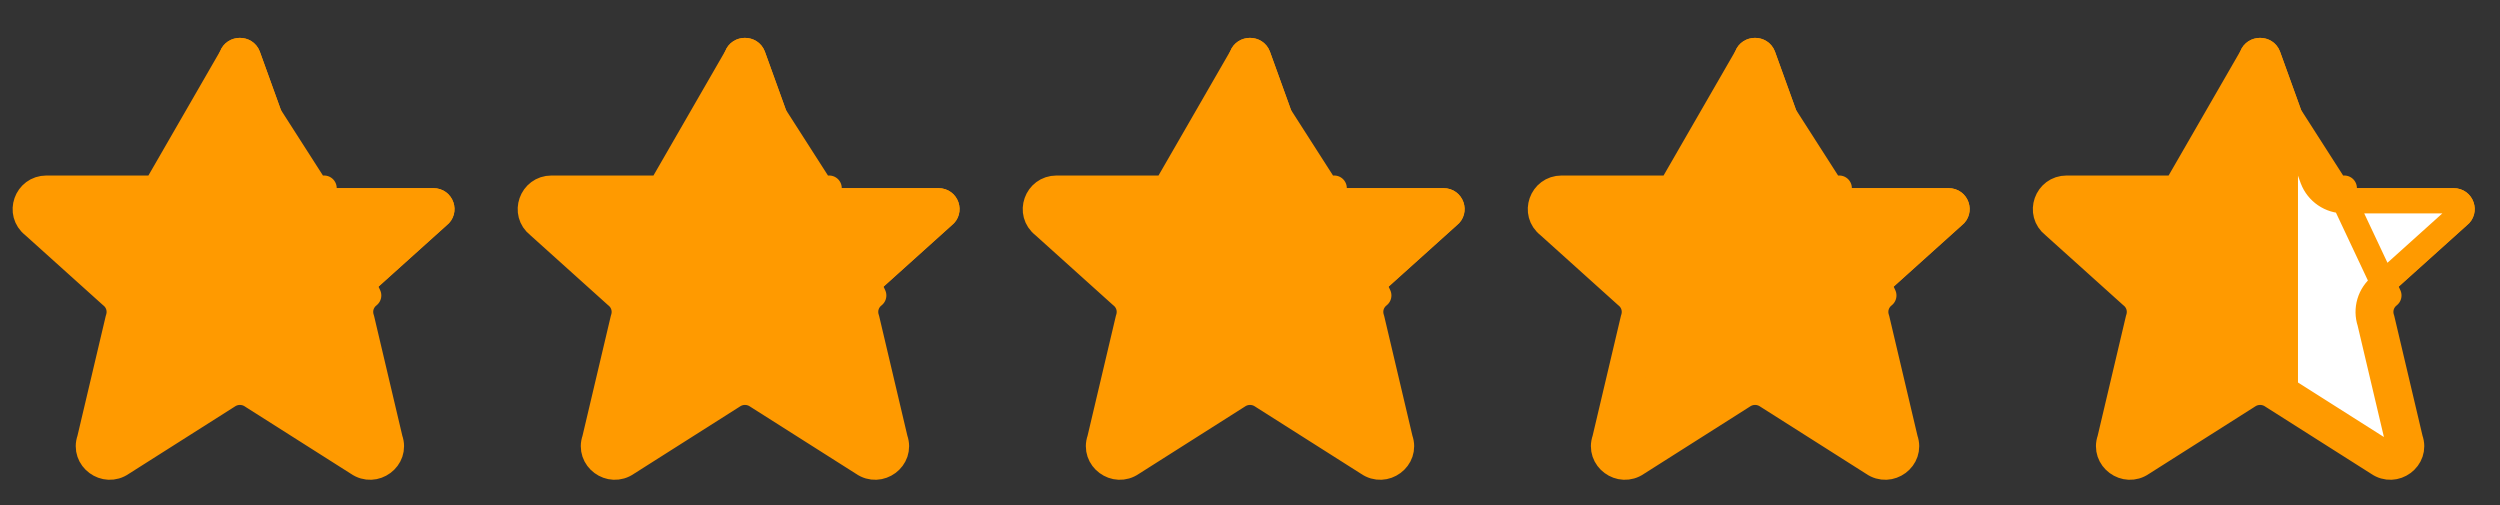 <svg width="99" height="20" viewBox="0 0 99 20" fill="none" xmlns="http://www.w3.org/2000/svg">
<rect x="0" y="0" width="99" height="20" fill="#333333" stroke="none"/>
<path d="M8.713 2.038C8.985 1.321 10.015 1.321 10.287 2.038L12.047 6.912C12.108 7.071 12.216 7.207 12.357 7.303C12.497 7.399 12.664 7.45 12.834 7.45H17.158C17.957 7.45 18.305 8.444 17.677 8.931L14.6 11.7C14.462 11.806 14.362 11.953 14.312 12.119C14.263 12.286 14.268 12.464 14.327 12.628L15.45 17.39C15.724 18.155 14.838 18.812 14.168 18.342L9.989 15.69C9.846 15.589 9.675 15.535 9.5 15.535C9.325 15.535 9.155 15.589 9.012 15.69L4.832 18.342C4.163 18.812 3.277 18.155 3.55 17.39L4.674 12.628C4.732 12.464 4.737 12.286 4.688 12.119C4.639 11.953 4.538 11.806 4.4 11.7L1.323 8.931C0.694 8.444 1.045 7.45 1.842 7.45H6.166C6.336 7.45 6.503 7.399 6.643 7.303C6.784 7.207 6.892 7.071 6.953 6.912L8.712 2.038H8.713Z" fill="#FF9A00"/>
<path d="M9.173 2.234L7.423 7.082L7.42 7.092L7.419 7.092C7.322 7.345 7.149 7.563 6.925 7.716C6.701 7.869 6.436 7.951 6.165 7.95M9.173 2.234L6.166 7.45M9.173 2.234C9.176 2.228 9.178 2.222 9.181 2.215C9.289 1.93 9.707 1.927 9.819 2.213L11.577 7.082L11.576 7.082L11.581 7.092C11.678 7.345 11.851 7.563 12.075 7.716C12.299 7.869 12.563 7.95 12.835 7.95M9.173 2.234L12.835 7.95M6.165 7.95C6.165 7.95 6.165 7.95 6.164 7.95L6.166 7.45M6.165 7.95H6.166V7.45M6.165 7.95H1.842C1.505 7.95 1.39 8.351 1.63 8.536C1.639 8.544 1.649 8.552 1.658 8.56L4.722 11.317M6.166 7.45H1.842C1.045 7.45 0.694 8.444 1.323 8.931L4.4 11.7M4.722 11.317C4.717 11.312 4.711 11.308 4.705 11.303L4.4 11.7M4.722 11.317L4.735 11.328L4.4 11.7M4.722 11.317C4.935 11.486 5.091 11.717 5.168 11.978C5.244 12.236 5.239 12.511 5.155 12.767M4.4 11.7C4.538 11.806 4.639 11.953 4.688 12.119C4.737 12.286 4.732 12.464 4.674 12.628M4.674 12.628L5.161 12.743L5.155 12.767M4.674 12.628L3.55 17.39C3.277 18.155 4.163 18.812 4.832 18.342L9.012 15.69M4.674 12.628L5.145 12.796C5.149 12.786 5.152 12.776 5.155 12.767M5.155 12.767L4.037 17.505C4.033 17.523 4.027 17.541 4.021 17.559C3.921 17.838 4.252 18.138 4.544 17.933C4.551 17.928 4.558 17.924 4.564 17.919L8.735 15.273M8.735 15.273C8.731 15.276 8.728 15.278 8.724 15.281L9.012 15.69M8.735 15.273L8.744 15.268L9.012 15.69M8.735 15.273C8.96 15.118 9.227 15.035 9.5 15.035C9.774 15.035 10.041 15.118 10.266 15.273M9.012 15.69C9.155 15.589 9.325 15.535 9.5 15.535C9.675 15.535 9.846 15.589 9.989 15.69M9.989 15.69L10.257 15.268L10.266 15.273M9.989 15.69L14.168 18.342C14.838 18.812 15.724 18.155 15.45 17.39L14.327 12.628M9.989 15.69L10.277 15.281C10.273 15.278 10.269 15.276 10.266 15.273M10.266 15.273L14.436 17.919C14.443 17.924 14.45 17.928 14.456 17.933C14.749 18.139 15.08 17.839 14.979 17.559C14.973 17.541 14.968 17.523 14.964 17.505L13.845 12.767M13.845 12.767C13.849 12.776 13.852 12.786 13.855 12.796L14.327 12.628M13.845 12.767L13.84 12.743L14.327 12.628M13.845 12.767C13.761 12.511 13.757 12.236 13.833 11.978C13.91 11.717 14.066 11.486 14.278 11.317M14.327 12.628C14.268 12.464 14.263 12.286 14.312 12.119C14.362 11.953 14.462 11.806 14.6 11.7M14.278 11.317L14.266 11.328L14.6 11.7M14.278 11.317L17.343 8.56C17.352 8.552 17.361 8.544 17.371 8.536C17.61 8.35 17.496 7.95 17.158 7.95H12.835M14.278 11.317C14.284 11.312 14.29 11.308 14.296 11.303L14.6 11.7M14.6 11.7L12.835 7.95M12.835 7.95C12.835 7.95 12.835 7.95 12.835 7.95L12.834 7.45V7.95H12.835Z" stroke="#FF9A00" stroke-linecap="round" stroke-linejoin="round"/>
<path d="M28.713 2.038C28.985 1.321 30.015 1.321 30.287 2.038L32.047 6.912C32.108 7.071 32.216 7.207 32.357 7.303C32.497 7.399 32.664 7.45 32.834 7.45H37.158C37.957 7.45 38.305 8.444 37.677 8.931L34.6 11.7C34.462 11.806 34.362 11.953 34.312 12.119C34.263 12.286 34.268 12.464 34.327 12.628L35.45 17.39C35.724 18.155 34.838 18.812 34.169 18.342L29.989 15.69C29.846 15.589 29.675 15.535 29.5 15.535C29.325 15.535 29.155 15.589 29.012 15.69L24.832 18.342C24.163 18.812 23.277 18.155 23.55 17.39L24.674 12.628C24.732 12.464 24.737 12.286 24.688 12.119C24.639 11.953 24.538 11.806 24.4 11.7L21.323 8.931C20.695 8.444 21.045 7.45 21.842 7.45H26.166C26.336 7.45 26.503 7.399 26.643 7.303C26.784 7.207 26.892 7.071 26.953 6.912L28.712 2.038H28.713Z" fill="#FF9A00"/>
<path d="M29.173 2.234L27.423 7.082L27.419 7.092L27.419 7.092C27.322 7.345 27.149 7.563 26.925 7.716C26.701 7.869 26.436 7.951 26.165 7.95M29.173 2.234L26.166 7.45M29.173 2.234C29.176 2.228 29.178 2.222 29.181 2.215C29.289 1.93 29.707 1.927 29.819 2.213L31.577 7.082L31.576 7.082L31.581 7.092C31.678 7.345 31.851 7.563 32.075 7.716C32.298 7.869 32.563 7.95 32.834 7.95M29.173 2.234L32.834 7.95M26.165 7.95C26.165 7.95 26.165 7.95 26.164 7.95L26.166 7.45M26.165 7.95H26.166V7.45M26.165 7.95H21.842C21.505 7.95 21.39 8.351 21.63 8.536C21.639 8.544 21.649 8.552 21.658 8.56L24.722 11.317M26.166 7.45H21.842C21.045 7.45 20.695 8.444 21.323 8.931L24.4 11.7M24.722 11.317C24.717 11.312 24.711 11.308 24.705 11.303L24.4 11.7M24.722 11.317L24.735 11.328L24.4 11.7M24.722 11.317C24.935 11.486 25.091 11.717 25.168 11.978C25.244 12.236 25.239 12.511 25.155 12.767M24.4 11.7C24.538 11.806 24.639 11.953 24.688 12.119C24.737 12.286 24.732 12.464 24.674 12.628M24.674 12.628L25.161 12.743L25.155 12.767M24.674 12.628L23.55 17.39C23.277 18.155 24.163 18.812 24.832 18.342L29.012 15.69M24.674 12.628L25.145 12.796C25.149 12.786 25.152 12.776 25.155 12.767M25.155 12.767L24.037 17.505C24.033 17.523 24.027 17.541 24.021 17.559C23.921 17.838 24.252 18.138 24.544 17.933C24.551 17.928 24.558 17.924 24.564 17.919L28.735 15.273M28.735 15.273C28.731 15.276 28.728 15.278 28.724 15.281L29.012 15.69M28.735 15.273L28.744 15.268L29.012 15.69M28.735 15.273C28.96 15.118 29.227 15.035 29.5 15.035C29.774 15.035 30.041 15.118 30.266 15.273M29.012 15.69C29.155 15.589 29.325 15.535 29.5 15.535C29.675 15.535 29.846 15.589 29.989 15.69M29.989 15.69L30.257 15.268L30.266 15.273M29.989 15.69L34.169 18.342C34.838 18.812 35.724 18.155 35.45 17.39L34.327 12.628M29.989 15.69L30.277 15.281C30.273 15.278 30.269 15.276 30.266 15.273M30.266 15.273L34.436 17.919C34.443 17.924 34.45 17.928 34.456 17.933C34.749 18.139 35.08 17.839 34.98 17.559C34.973 17.541 34.968 17.523 34.964 17.505L33.846 12.767M33.846 12.767C33.849 12.776 33.852 12.786 33.855 12.796L34.327 12.628M33.846 12.767L33.84 12.743L34.327 12.628M33.846 12.767C33.761 12.511 33.757 12.236 33.833 11.978C33.91 11.717 34.066 11.486 34.279 11.317M34.327 12.628C34.268 12.464 34.263 12.286 34.312 12.119C34.362 11.953 34.462 11.806 34.6 11.7M34.279 11.317L34.266 11.328L34.6 11.7M34.279 11.317L37.343 8.56C37.352 8.552 37.361 8.544 37.371 8.536C37.611 8.35 37.496 7.95 37.158 7.95H32.834M34.279 11.317C34.284 11.312 34.29 11.308 34.295 11.303L34.6 11.7M34.6 11.7L32.834 7.95M32.834 7.95C32.835 7.95 32.835 7.95 32.835 7.95L32.834 7.45V7.95H32.834Z" stroke="#FF9A00" stroke-linecap="round" stroke-linejoin="round"/>
<path d="M48.713 2.038C48.985 1.321 50.015 1.321 50.287 2.038L52.047 6.912C52.108 7.071 52.216 7.207 52.357 7.303C52.497 7.399 52.664 7.45 52.834 7.45H57.158C57.957 7.45 58.305 8.444 57.677 8.931L54.6 11.7C54.462 11.806 54.362 11.953 54.312 12.119C54.263 12.286 54.268 12.464 54.327 12.628L55.45 17.39C55.724 18.155 54.838 18.812 54.169 18.342L49.989 15.69C49.846 15.589 49.675 15.535 49.5 15.535C49.325 15.535 49.155 15.589 49.012 15.69L44.832 18.342C44.163 18.812 43.277 18.155 43.55 17.39L44.674 12.628C44.732 12.464 44.737 12.286 44.688 12.119C44.639 11.953 44.538 11.806 44.4 11.7L41.324 8.931C40.694 8.444 41.045 7.45 41.842 7.45H46.166C46.336 7.45 46.502 7.399 46.643 7.303C46.784 7.207 46.892 7.071 46.953 6.912L48.712 2.038H48.713Z" fill="#FF9A00"/>
<path d="M49.173 2.234L47.423 7.082L47.419 7.092L47.419 7.092C47.322 7.345 47.149 7.563 46.925 7.716C46.701 7.869 46.436 7.951 46.165 7.95M49.173 2.234L46.166 7.45M49.173 2.234C49.176 2.228 49.178 2.222 49.181 2.215C49.289 1.93 49.707 1.927 49.819 2.213L51.577 7.082L51.577 7.082L51.581 7.092C51.678 7.345 51.851 7.563 52.075 7.716C52.298 7.869 52.563 7.95 52.834 7.95M49.173 2.234L52.834 7.95M46.165 7.95C46.165 7.95 46.164 7.95 46.164 7.95L46.166 7.45M46.165 7.95H46.166V7.45M46.165 7.95H41.842C41.505 7.95 41.39 8.351 41.63 8.536C41.639 8.544 41.649 8.552 41.658 8.56L44.722 11.317M46.166 7.45H41.842C41.045 7.45 40.694 8.444 41.324 8.931L44.4 11.7M44.722 11.317C44.717 11.312 44.711 11.308 44.705 11.303L44.4 11.7M44.722 11.317L44.735 11.328L44.4 11.7M44.722 11.317C44.935 11.486 45.091 11.717 45.168 11.978C45.244 12.236 45.239 12.511 45.155 12.767M44.4 11.7C44.538 11.806 44.639 11.953 44.688 12.119C44.737 12.286 44.732 12.464 44.674 12.628M44.674 12.628L45.161 12.743L45.155 12.767M44.674 12.628L43.55 17.39C43.277 18.155 44.163 18.812 44.832 18.342L49.012 15.69M44.674 12.628L45.145 12.796C45.149 12.786 45.152 12.776 45.155 12.767M45.155 12.767L44.037 17.505C44.033 17.523 44.028 17.541 44.021 17.559C43.921 17.838 44.252 18.138 44.544 17.933C44.551 17.928 44.558 17.924 44.564 17.919L48.735 15.273M48.735 15.273C48.731 15.276 48.728 15.278 48.724 15.281L49.012 15.69M48.735 15.273L48.744 15.268L49.012 15.69M48.735 15.273C48.96 15.118 49.227 15.035 49.5 15.035C49.774 15.035 50.041 15.118 50.266 15.273M49.012 15.69C49.155 15.589 49.325 15.535 49.5 15.535C49.675 15.535 49.846 15.589 49.989 15.69M49.989 15.69L50.257 15.268L50.266 15.273M49.989 15.69L54.169 18.342C54.838 18.812 55.724 18.155 55.45 17.39L54.327 12.628M49.989 15.69L50.277 15.281C50.273 15.278 50.269 15.276 50.266 15.273M50.266 15.273L54.436 17.919C54.443 17.924 54.45 17.928 54.456 17.933C54.749 18.139 55.08 17.839 54.98 17.559C54.973 17.541 54.968 17.523 54.964 17.505L53.846 12.767M53.846 12.767C53.849 12.776 53.852 12.786 53.855 12.796L54.327 12.628M53.846 12.767L53.84 12.743L54.327 12.628M53.846 12.767C53.761 12.511 53.757 12.236 53.833 11.978C53.91 11.717 54.066 11.486 54.279 11.317M54.327 12.628C54.268 12.464 54.263 12.286 54.312 12.119C54.362 11.953 54.462 11.806 54.6 11.7M54.279 11.317L54.266 11.328L54.6 11.7M54.279 11.317L57.343 8.56C57.352 8.552 57.361 8.544 57.371 8.536C57.611 8.35 57.496 7.95 57.158 7.95H52.834M54.279 11.317C54.284 11.312 54.29 11.308 54.295 11.303L54.6 11.7M54.6 11.7L52.834 7.95M52.834 7.95C52.835 7.95 52.835 7.95 52.835 7.95L52.834 7.45V7.95H52.834Z" stroke="#FF9A00" stroke-linecap="round" stroke-linejoin="round"/>
<path d="M68.713 2.038C68.985 1.321 70.015 1.321 70.287 2.038L72.047 6.912C72.108 7.071 72.216 7.207 72.357 7.303C72.497 7.399 72.664 7.45 72.834 7.45H77.158C77.957 7.45 78.305 8.444 77.677 8.931L74.6 11.7C74.462 11.806 74.362 11.953 74.312 12.119C74.263 12.286 74.268 12.464 74.327 12.628L75.45 17.39C75.724 18.155 74.838 18.812 74.168 18.342L69.989 15.69C69.846 15.589 69.675 15.535 69.5 15.535C69.325 15.535 69.155 15.589 69.012 15.69L64.832 18.342C64.163 18.812 63.277 18.155 63.55 17.39L64.674 12.628C64.732 12.464 64.737 12.286 64.688 12.119C64.639 11.953 64.538 11.806 64.4 11.7L61.324 8.931C60.694 8.444 61.045 7.45 61.842 7.45H66.166C66.336 7.45 66.502 7.399 66.643 7.303C66.784 7.207 66.892 7.071 66.953 6.912L68.712 2.038H68.713Z" fill="#FF9A00"/>
<path d="M69.173 2.234L67.423 7.082L67.419 7.092L67.419 7.092C67.322 7.345 67.149 7.563 66.925 7.716C66.701 7.869 66.436 7.951 66.165 7.95M69.173 2.234L66.166 7.45M69.173 2.234C69.176 2.228 69.178 2.222 69.181 2.215C69.289 1.93 69.707 1.927 69.819 2.213L71.577 7.082L71.576 7.082L71.581 7.092C71.678 7.345 71.851 7.563 72.075 7.716C72.299 7.869 72.563 7.95 72.835 7.95M69.173 2.234L72.835 7.95M66.165 7.95C66.165 7.95 66.165 7.95 66.164 7.95L66.166 7.45M66.165 7.95H66.166V7.45M66.165 7.95H61.842C61.505 7.95 61.39 8.351 61.63 8.536C61.639 8.544 61.649 8.552 61.658 8.56L64.722 11.317M66.166 7.45H61.842C61.045 7.45 60.694 8.444 61.324 8.931L64.4 11.7M64.722 11.317C64.717 11.312 64.711 11.308 64.705 11.303L64.4 11.7M64.722 11.317L64.735 11.328L64.4 11.7M64.722 11.317C64.935 11.486 65.091 11.717 65.168 11.978C65.244 12.236 65.239 12.511 65.155 12.767M64.4 11.7C64.538 11.806 64.639 11.953 64.688 12.119C64.737 12.286 64.732 12.464 64.674 12.628M64.674 12.628L65.161 12.743L65.155 12.767M64.674 12.628L63.55 17.39C63.277 18.155 64.163 18.812 64.832 18.342L69.012 15.69M64.674 12.628L65.145 12.796C65.149 12.786 65.152 12.776 65.155 12.767M65.155 12.767L64.037 17.505C64.033 17.523 64.028 17.541 64.021 17.559C63.921 17.838 64.252 18.138 64.544 17.933C64.551 17.928 64.558 17.924 64.564 17.919L68.735 15.273M68.735 15.273C68.731 15.276 68.728 15.278 68.724 15.281L69.012 15.69M68.735 15.273L68.744 15.268L69.012 15.69M68.735 15.273C68.96 15.118 69.227 15.035 69.5 15.035C69.774 15.035 70.041 15.118 70.266 15.273M69.012 15.69C69.155 15.589 69.325 15.535 69.5 15.535C69.675 15.535 69.846 15.589 69.989 15.69M69.989 15.69L70.257 15.268L70.266 15.273M69.989 15.69L74.168 18.342C74.838 18.812 75.724 18.155 75.45 17.39L74.327 12.628M69.989 15.69L70.277 15.281C70.273 15.278 70.269 15.276 70.266 15.273M70.266 15.273L74.436 17.919C74.443 17.924 74.45 17.928 74.456 17.933C74.749 18.139 75.08 17.839 74.98 17.559C74.973 17.541 74.968 17.523 74.964 17.505L73.846 12.767M73.846 12.767C73.849 12.776 73.852 12.786 73.856 12.796L74.327 12.628M73.846 12.767L73.84 12.743L74.327 12.628M73.846 12.767C73.761 12.511 73.757 12.236 73.833 11.978C73.91 11.717 74.066 11.486 74.278 11.317M74.327 12.628C74.268 12.464 74.263 12.286 74.312 12.119C74.362 11.953 74.462 11.806 74.6 11.7M74.278 11.317L74.266 11.328L74.6 11.7M74.278 11.317L77.343 8.56C77.352 8.552 77.361 8.544 77.371 8.536C77.611 8.35 77.496 7.95 77.158 7.95H72.835M74.278 11.317C74.284 11.312 74.29 11.308 74.296 11.303L74.6 11.7M74.6 11.7L72.835 7.95M72.835 7.95C72.835 7.95 72.835 7.95 72.835 7.95L72.834 7.45V7.95H72.835Z" stroke="#FF9A00" stroke-linecap="round" stroke-linejoin="round"/>
<path d="M88.713 2.038C88.985 1.321 90.015 1.321 90.287 2.038L92.047 6.912C92.108 7.071 92.216 7.207 92.357 7.303C92.497 7.399 92.664 7.45 92.834 7.45H97.158C97.957 7.45 98.305 8.444 97.677 8.931L94.6 11.7C94.462 11.806 94.362 11.953 94.312 12.119C94.263 12.286 94.268 12.464 94.327 12.628L95.45 17.39C95.724 18.155 94.838 18.812 94.168 18.342L89.989 15.69C89.846 15.589 89.675 15.535 89.5 15.535C89.325 15.535 89.155 15.589 89.012 15.69L84.832 18.342C84.163 18.812 83.277 18.155 83.55 17.39L84.674 12.628C84.732 12.464 84.737 12.286 84.688 12.119C84.639 11.953 84.538 11.806 84.4 11.7L81.323 8.931C80.695 8.444 81.045 7.45 81.842 7.45H86.166C86.336 7.45 86.502 7.399 86.643 7.303C86.784 7.207 86.892 7.071 86.953 6.912L88.712 2.038H88.713Z" fill="#FF9A00"/>
<path d="M91 5L92 7.5L97.5 8L94 12L95 18L91 16V5Z" fill="white"/>
<path d="M89.173 2.234L87.423 7.082L87.419 7.092L87.419 7.092C87.322 7.345 87.149 7.563 86.925 7.716C86.701 7.869 86.436 7.951 86.165 7.95M89.173 2.234L86.166 7.45M89.173 2.234C89.176 2.228 89.178 2.222 89.181 2.215C89.289 1.93 89.707 1.927 89.819 2.213L91.577 7.082L91.576 7.082L91.581 7.092C91.678 7.345 91.851 7.563 92.075 7.716C92.299 7.869 92.563 7.95 92.835 7.95M89.173 2.234L92.835 7.95M86.165 7.95C86.165 7.95 86.165 7.95 86.164 7.95L86.166 7.45M86.165 7.95H86.166V7.45M86.165 7.95H81.842C81.505 7.95 81.39 8.351 81.63 8.536C81.639 8.544 81.649 8.552 81.658 8.56L84.722 11.317M86.166 7.45H81.842C81.045 7.45 80.695 8.444 81.323 8.931L84.4 11.7M84.722 11.317C84.717 11.312 84.711 11.308 84.705 11.303L84.4 11.7M84.722 11.317L84.735 11.328L84.4 11.7M84.722 11.317C84.935 11.486 85.091 11.717 85.168 11.978C85.244 12.236 85.239 12.511 85.155 12.767M84.4 11.7C84.538 11.806 84.639 11.953 84.688 12.119C84.737 12.286 84.732 12.464 84.674 12.628M84.674 12.628L85.161 12.743L85.155 12.767M84.674 12.628L83.55 17.39C83.277 18.155 84.163 18.812 84.832 18.342L89.012 15.69M84.674 12.628L85.145 12.796C85.149 12.786 85.152 12.776 85.155 12.767M85.155 12.767L84.037 17.505C84.033 17.523 84.028 17.541 84.021 17.559C83.921 17.838 84.252 18.138 84.544 17.933C84.551 17.928 84.558 17.924 84.564 17.919L88.735 15.273M88.735 15.273C88.731 15.276 88.728 15.278 88.724 15.281L89.012 15.69M88.735 15.273L88.744 15.268L89.012 15.69M88.735 15.273C88.96 15.118 89.227 15.035 89.5 15.035C89.774 15.035 90.041 15.118 90.266 15.273M89.012 15.69C89.155 15.589 89.325 15.535 89.5 15.535C89.675 15.535 89.846 15.589 89.989 15.69M89.989 15.69L90.257 15.268L90.266 15.273M89.989 15.69L94.168 18.342C94.838 18.812 95.724 18.155 95.45 17.39L94.327 12.628M89.989 15.69L90.277 15.281C90.273 15.278 90.269 15.276 90.266 15.273M90.266 15.273L94.436 17.919C94.443 17.924 94.45 17.928 94.456 17.933C94.749 18.139 95.08 17.839 94.98 17.559C94.973 17.541 94.968 17.523 94.964 17.505L93.846 12.767M93.846 12.767C93.849 12.776 93.852 12.786 93.856 12.796L94.327 12.628M93.846 12.767L93.84 12.743L94.327 12.628M93.846 12.767C93.761 12.511 93.757 12.236 93.833 11.978C93.91 11.717 94.066 11.486 94.278 11.317M94.327 12.628C94.268 12.464 94.263 12.286 94.312 12.119C94.362 11.953 94.462 11.806 94.6 11.7M94.278 11.317L94.266 11.328L94.6 11.7M94.278 11.317L97.343 8.56C97.352 8.552 97.361 8.544 97.371 8.536C97.611 8.35 97.496 7.95 97.158 7.95H92.835M94.278 11.317C94.284 11.312 94.29 11.308 94.296 11.303L94.6 11.7M94.6 11.7L92.835 7.95M92.835 7.95C92.835 7.95 92.835 7.95 92.835 7.95L92.834 7.45V7.95H92.835Z" stroke="#FF9A00" stroke-linecap="round" stroke-linejoin="round"/>
</svg>
